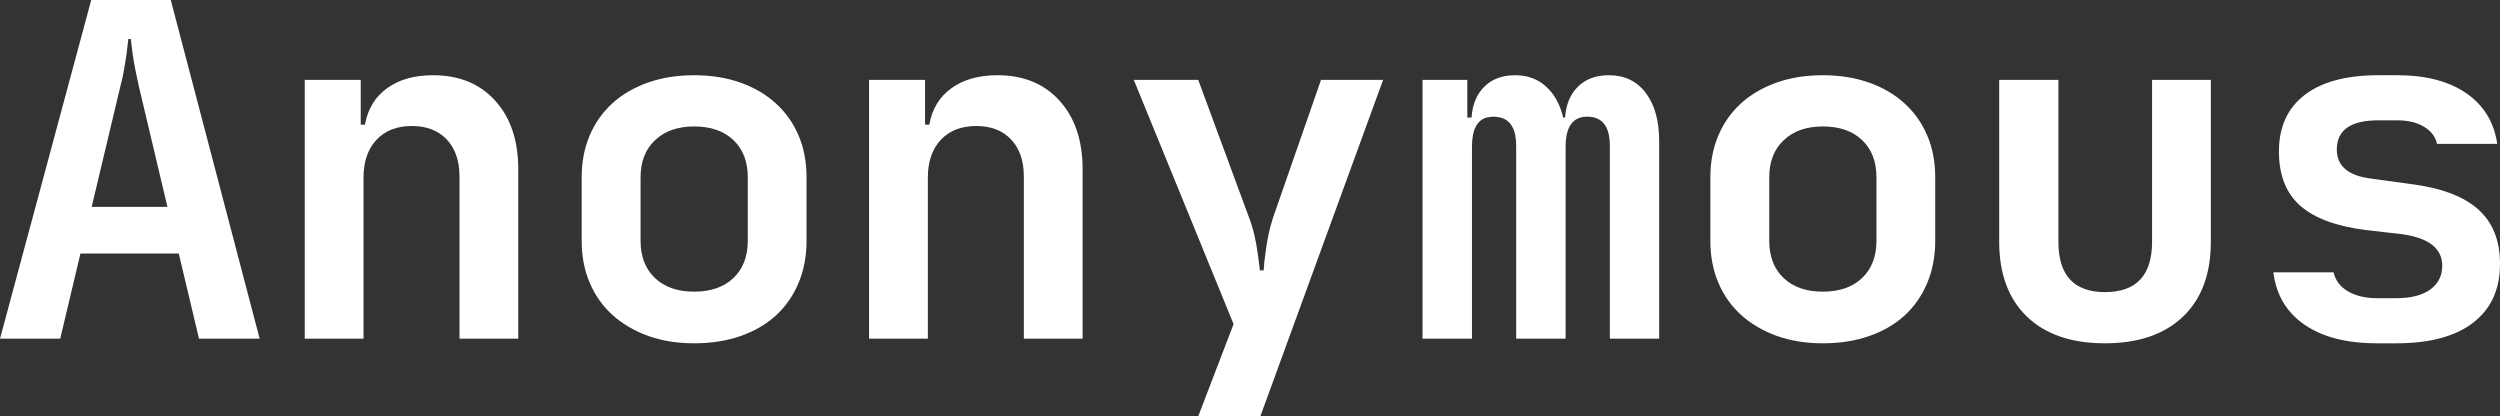 <svg xmlns="http://www.w3.org/2000/svg" xmlns:xlink="http://www.w3.org/1999/xlink" zoomAndPan="magnify" preserveAspectRatio="xMidYMid meet" version="1.0" viewBox="10.51 170.62 351.6 58.55"><rect x="10.51" y="170.62" width="351.6" height="58.55" fill="#333333" stroke="none"/><defs><g/></defs><g fill="#ffffff" fill-opacity="1"><g transform="translate(8.918, 218.247)"><g><path d="M 1.594 0 L 14.422 -47.625 L 25.609 -47.625 L 38.109 0 L 29.578 0 L 26.734 -11.969 L 12.906 -11.969 L 10.062 0 Z M 14.484 -18.531 L 25.141 -18.531 L 21.109 -35.531 C 20.93 -36.32 20.766 -37.113 20.609 -37.906 C 20.453 -38.695 20.332 -39.406 20.25 -40.031 C 20.156 -40.727 20.066 -41.43 19.984 -42.141 L 19.641 -42.141 C 19.555 -41.43 19.473 -40.727 19.391 -40.031 C 19.297 -39.406 19.18 -38.695 19.047 -37.906 C 18.922 -37.113 18.75 -36.32 18.531 -35.531 Z M 14.484 -18.531 "/></g></g></g><g fill="#ffffff" fill-opacity="1"><g transform="translate(48.602, 218.247)"><g><path d="M 4.766 0 L 4.766 -36.391 L 12.641 -36.391 L 12.641 -30.094 L 13.234 -30.094 C 13.629 -32.301 14.664 -34.008 16.344 -35.219 C 18.02 -36.438 20.18 -37.047 22.828 -37.047 C 26.484 -37.047 29.391 -35.852 31.547 -33.469 C 33.711 -31.094 34.797 -27.875 34.797 -23.812 L 34.797 0 L 26.531 0 L 26.531 -22.828 C 26.531 -25.023 25.93 -26.754 24.734 -28.016 C 23.547 -29.273 21.914 -29.906 19.844 -29.906 C 17.727 -29.906 16.062 -29.254 14.844 -27.953 C 13.633 -26.648 13.031 -24.875 13.031 -22.625 L 13.031 0 Z M 4.766 0 "/></g></g></g><g fill="#ffffff" fill-opacity="1"><g transform="translate(88.287, 218.247)"><g><path d="M 12.312 -13.766 C 12.312 -11.555 12.984 -9.812 14.328 -8.531 C 15.672 -7.25 17.508 -6.609 19.844 -6.609 C 22.188 -6.609 24.031 -7.25 25.375 -8.531 C 26.719 -9.812 27.391 -11.555 27.391 -13.766 L 27.391 -22.688 C 27.391 -24.895 26.719 -26.641 25.375 -27.922 C 24.031 -29.203 22.188 -29.844 19.844 -29.844 C 17.551 -29.844 15.723 -29.203 14.359 -27.922 C 12.992 -26.641 12.312 -24.895 12.312 -22.688 Z M 4.031 -22.688 C 4.031 -24.852 4.406 -26.816 5.156 -28.578 C 5.906 -30.336 6.973 -31.848 8.359 -33.109 C 9.754 -34.367 11.422 -35.336 13.359 -36.016 C 15.305 -36.703 17.469 -37.047 19.844 -37.047 C 22.227 -37.047 24.391 -36.703 26.328 -36.016 C 28.266 -35.336 29.926 -34.367 31.312 -33.109 C 32.707 -31.848 33.781 -30.336 34.531 -28.578 C 35.281 -26.816 35.656 -24.852 35.656 -22.688 L 35.656 -13.766 C 35.656 -11.598 35.281 -9.617 34.531 -7.828 C 33.781 -6.047 32.723 -4.523 31.359 -3.266 C 29.992 -2.016 28.328 -1.047 26.359 -0.359 C 24.398 0.316 22.227 0.656 19.844 0.656 C 17.469 0.656 15.305 0.305 13.359 -0.391 C 11.422 -1.098 9.754 -2.078 8.359 -3.328 C 6.973 -4.586 5.906 -6.098 5.156 -7.859 C 4.406 -9.629 4.031 -11.598 4.031 -13.766 Z M 4.031 -22.688 "/></g></g></g><g fill="#ffffff" fill-opacity="1"><g transform="translate(127.971, 218.247)"><g><path d="M 4.766 0 L 4.766 -36.391 L 12.641 -36.391 L 12.641 -30.094 L 13.234 -30.094 C 13.629 -32.301 14.664 -34.008 16.344 -35.219 C 18.02 -36.438 20.18 -37.047 22.828 -37.047 C 26.484 -37.047 29.391 -35.852 31.547 -33.469 C 33.711 -31.094 34.797 -27.875 34.797 -23.812 L 34.797 0 L 26.531 0 L 26.531 -22.828 C 26.531 -25.023 25.93 -26.754 24.734 -28.016 C 23.547 -29.273 21.914 -29.906 19.844 -29.906 C 17.727 -29.906 16.062 -29.254 14.844 -27.953 C 13.633 -26.648 13.031 -24.875 13.031 -22.625 L 13.031 0 Z M 4.766 0 "/></g></g></g><g fill="#ffffff" fill-opacity="1"><g transform="translate(167.655, 218.247)"><g><path d="M 20.109 10.922 L 11.375 10.922 L 16.344 -2.047 L 2.312 -36.391 L 11.375 -36.391 L 18.531 -17 C 18.832 -16.207 19.082 -15.379 19.281 -14.516 C 19.477 -13.66 19.625 -12.859 19.719 -12.109 C 19.844 -11.266 19.953 -10.426 20.047 -9.594 L 20.578 -9.594 C 20.617 -10.383 20.707 -11.223 20.844 -12.109 C 20.926 -12.859 21.055 -13.66 21.234 -14.516 C 21.41 -15.379 21.629 -16.207 21.891 -17 L 28.641 -36.391 L 37.375 -36.391 Z M 20.109 10.922 "/></g></g></g><g fill="#ffffff" fill-opacity="1"><g transform="translate(207.34, 218.247)"><g><path d="M 3.234 -36.391 L 9.531 -36.391 L 9.531 -31.094 L 10.125 -31.094 C 10.258 -32.945 10.863 -34.398 11.938 -35.453 C 13.02 -36.516 14.469 -37.047 16.281 -37.047 C 18 -37.047 19.441 -36.516 20.609 -35.453 C 21.773 -34.398 22.578 -32.945 23.016 -31.094 L 23.281 -31.094 C 23.414 -32.945 24.023 -34.398 25.109 -35.453 C 26.191 -36.516 27.633 -37.047 29.438 -37.047 C 31.645 -37.047 33.375 -36.219 34.625 -34.562 C 35.883 -32.906 36.516 -30.645 36.516 -27.781 L 36.516 0 L 29.578 0 L 29.578 -27.125 C 29.578 -29.852 28.516 -31.219 26.391 -31.219 C 24.367 -31.219 23.359 -29.805 23.359 -26.984 L 23.359 0 L 16.406 0 L 16.406 -27.125 C 16.406 -29.375 15.676 -30.695 14.219 -31.094 C 13.781 -31.176 13.453 -31.219 13.234 -31.219 C 13.016 -31.219 12.68 -31.176 12.234 -31.094 C 10.867 -30.695 10.188 -29.328 10.188 -26.984 L 10.188 0 L 3.234 0 Z M 3.234 -36.391 "/></g></g></g><g fill="#ffffff" fill-opacity="1"><g transform="translate(247.024, 218.247)"><g><path d="M 12.312 -13.766 C 12.312 -11.555 12.984 -9.812 14.328 -8.531 C 15.672 -7.25 17.508 -6.609 19.844 -6.609 C 22.188 -6.609 24.031 -7.25 25.375 -8.531 C 26.719 -9.812 27.391 -11.555 27.391 -13.766 L 27.391 -22.688 C 27.391 -24.895 26.719 -26.641 25.375 -27.922 C 24.031 -29.203 22.188 -29.844 19.844 -29.844 C 17.551 -29.844 15.723 -29.203 14.359 -27.922 C 12.992 -26.641 12.312 -24.895 12.312 -22.688 Z M 4.031 -22.688 C 4.031 -24.852 4.406 -26.816 5.156 -28.578 C 5.906 -30.336 6.973 -31.848 8.359 -33.109 C 9.754 -34.367 11.422 -35.336 13.359 -36.016 C 15.305 -36.703 17.469 -37.047 19.844 -37.047 C 22.227 -37.047 24.391 -36.703 26.328 -36.016 C 28.266 -35.336 29.926 -34.367 31.312 -33.109 C 32.707 -31.848 33.781 -30.336 34.531 -28.578 C 35.281 -26.816 35.656 -24.852 35.656 -22.688 L 35.656 -13.766 C 35.656 -11.598 35.281 -9.617 34.531 -7.828 C 33.781 -6.047 32.723 -4.523 31.359 -3.266 C 29.992 -2.016 28.328 -1.047 26.359 -0.359 C 24.398 0.316 22.227 0.656 19.844 0.656 C 17.469 0.656 15.305 0.305 13.359 -0.391 C 11.422 -1.098 9.754 -2.078 8.359 -3.328 C 6.973 -4.586 5.906 -6.098 5.156 -7.859 C 4.406 -9.629 4.031 -11.598 4.031 -13.766 Z M 4.031 -22.688 "/></g></g></g><g fill="#ffffff" fill-opacity="1"><g transform="translate(286.708, 218.247)"><g><path d="M 4.969 -36.391 L 13.297 -36.391 L 13.297 -13.625 C 13.297 -8.906 15.477 -6.547 19.844 -6.547 C 24.258 -6.547 26.469 -8.906 26.469 -13.625 L 26.469 -36.391 L 34.734 -36.391 L 34.734 -13.625 C 34.734 -9.082 33.422 -5.566 30.797 -3.078 C 28.172 -0.586 24.52 0.656 19.844 0.656 C 15.125 0.656 11.461 -0.598 8.859 -3.109 C 6.266 -5.617 4.969 -9.125 4.969 -13.625 Z M 4.969 -36.391 "/></g></g></g><g fill="#ffffff" fill-opacity="1"><g transform="translate(326.393, 218.247)"><g><path d="M 18.453 0.656 C 14.18 0.656 10.773 -0.211 8.234 -1.953 C 5.703 -3.691 4.238 -6.148 3.844 -9.328 L 12.312 -9.328 C 12.57 -8.18 13.254 -7.285 14.359 -6.641 C 15.461 -6.004 16.828 -5.688 18.453 -5.688 L 21.109 -5.688 C 23.18 -5.688 24.781 -6.094 25.906 -6.906 C 27.031 -7.727 27.594 -8.844 27.594 -10.25 C 27.594 -12.676 25.719 -14.156 21.969 -14.688 L 16.797 -15.281 C 12.648 -15.812 9.582 -16.957 7.594 -18.719 C 5.613 -20.488 4.625 -23.023 4.625 -26.328 C 4.625 -29.766 5.828 -32.41 8.234 -34.266 C 10.641 -36.117 14.094 -37.047 18.594 -37.047 L 21.297 -37.047 C 25.316 -37.047 28.551 -36.195 31 -34.5 C 33.445 -32.801 34.891 -30.43 35.328 -27.391 L 26.859 -27.391 C 26.641 -28.398 26.031 -29.203 25.031 -29.797 C 24.039 -30.398 22.797 -30.703 21.297 -30.703 L 18.594 -30.703 C 14.707 -30.703 12.766 -29.332 12.766 -26.594 C 12.766 -24.258 14.395 -22.895 17.656 -22.5 L 23.016 -21.766 C 27.336 -21.234 30.535 -20.051 32.609 -18.219 C 34.68 -16.395 35.719 -13.828 35.719 -10.516 C 35.719 -6.941 34.461 -4.188 31.953 -2.25 C 29.441 -0.312 25.828 0.656 21.109 0.656 Z M 18.453 0.656 "/></g></g></g></svg>